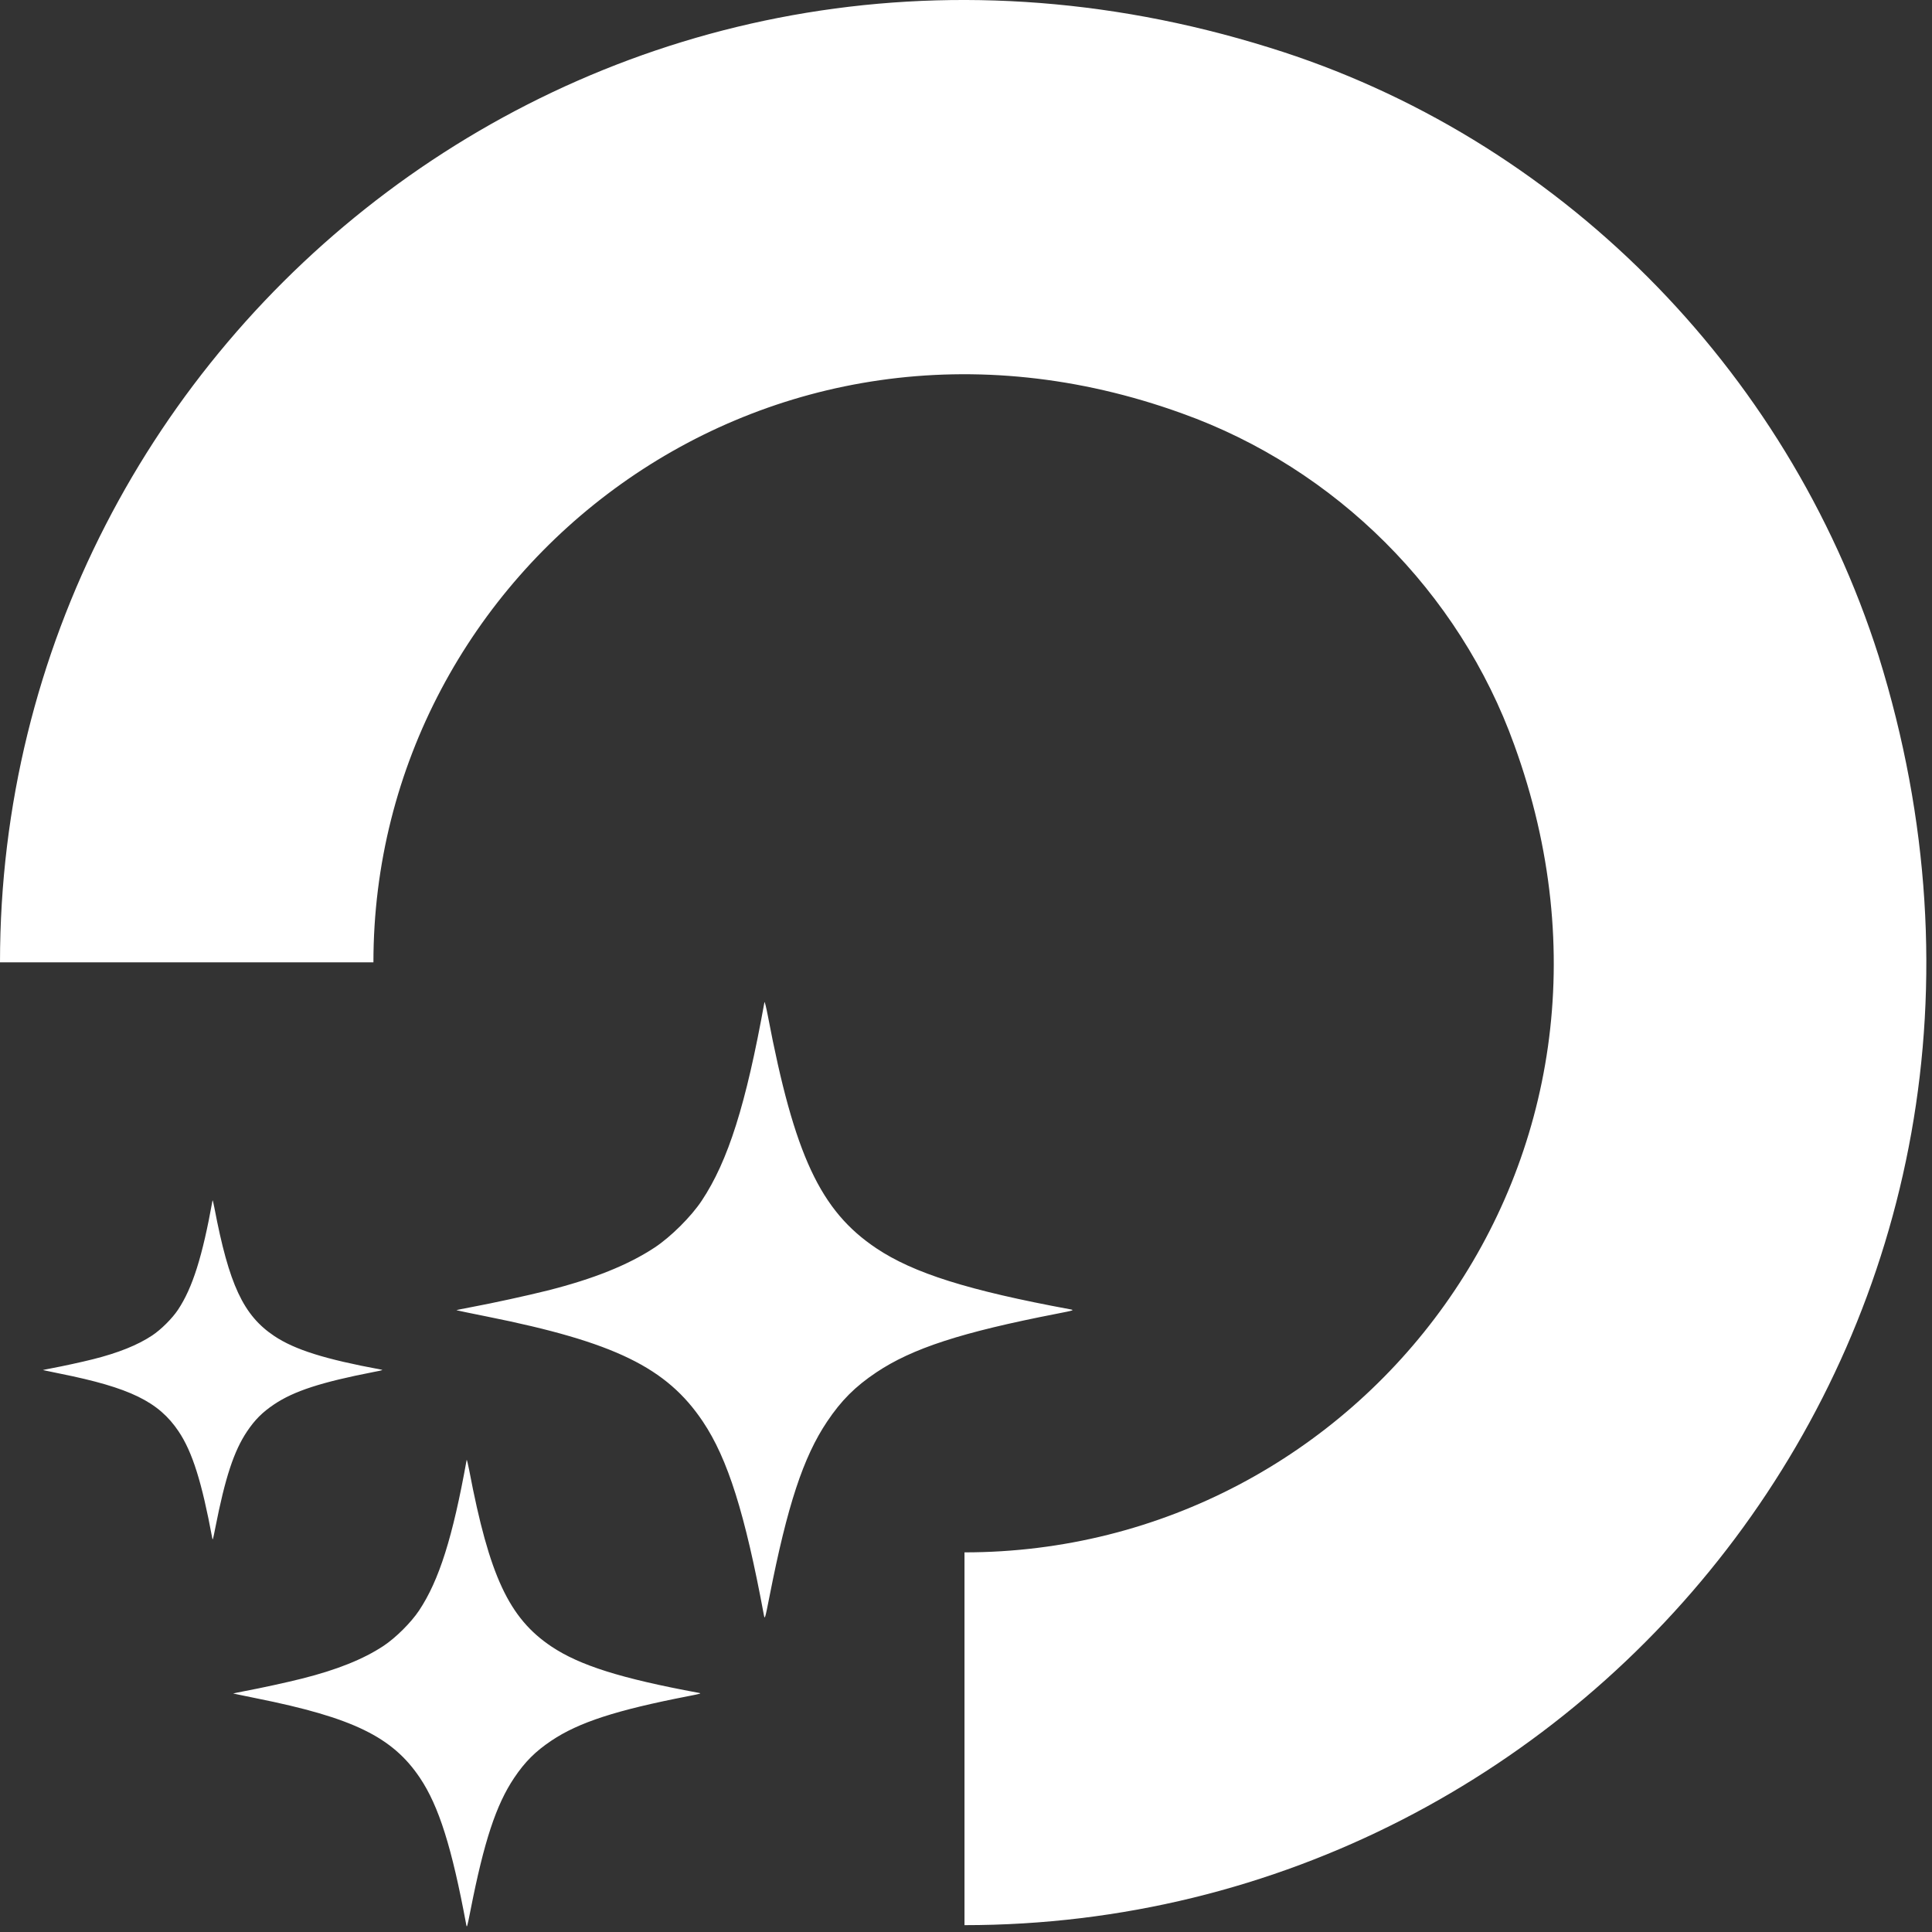 <svg width="196" height="196" viewBox="0 0 196 196" fill="none" xmlns="http://www.w3.org/2000/svg">
<rect x="0" y="0" width="196" height="196" fill="#333333" stroke="none"/>
<path d="M47.341 148.115C47.357 148.023 47.475 148.494 47.602 149.161C49.64 159.873 51.641 164.16 55.944 167.039C58.811 168.957 63.027 170.284 70.847 171.731C71.205 171.798 71.154 171.814 69.8 172.078C62.501 173.499 58.708 174.733 55.941 176.587C54.311 177.68 53.254 178.736 52.16 180.366C50.328 183.097 49.105 186.808 47.732 193.798C47.395 195.517 47.366 195.613 47.301 195.262C45.842 187.417 44.521 183.229 42.605 180.369C39.821 176.212 35.798 174.254 26.016 172.293C24.744 172.038 23.679 171.809 23.652 171.803C23.669 171.799 24.196 171.677 24.864 171.553C26.412 171.266 29.126 170.673 30.644 170.291C34.191 169.398 36.865 168.325 38.907 166.975C40.143 166.158 41.702 164.606 42.515 163.385C44.546 160.332 45.927 155.965 47.341 148.115ZM0 97.627C0 33.824 61.823 -16.059 128.758 4.822C158.042 13.871 181.283 37.304 190.58 66.537C211.497 133.589 161.76 195.305 97.847 195.305V157.486C138.054 157.486 168.965 117.812 153.626 75.586C148.048 60.041 135.497 47.513 119.926 41.944C77.626 26.632 37.884 57.721 37.884 97.627H0ZM77.552 101.673C77.574 101.551 77.729 102.173 77.897 103.053C80.586 117.183 83.225 122.838 88.901 126.636C92.683 129.166 98.244 130.917 108.56 132.826C109.032 132.914 108.965 132.935 107.179 133.283C97.551 135.158 92.547 136.786 88.897 139.231C86.746 140.673 85.353 142.067 83.91 144.217C81.493 147.819 79.88 152.714 78.069 161.935C77.624 164.202 77.586 164.33 77.5 163.866C75.575 153.518 73.834 147.993 71.307 144.22C67.634 138.736 62.327 136.153 49.422 133.566C47.725 133.226 46.324 132.936 46.304 132.92C46.288 132.905 47.008 132.756 47.903 132.59C49.945 132.211 53.526 131.43 55.527 130.927C60.206 129.749 63.734 128.333 66.428 126.552C68.058 125.474 70.114 123.427 71.186 121.815C73.866 117.788 75.687 112.027 77.552 101.673ZM21.562 121.78C21.575 121.713 21.66 122.055 21.752 122.54C23.233 130.324 24.687 133.439 27.814 135.531C29.898 136.925 32.961 137.889 38.643 138.94C38.903 138.989 38.866 139.001 37.882 139.192C32.578 140.225 29.823 141.123 27.812 142.47C26.628 143.264 25.859 144.031 25.064 145.215C23.733 147.199 22.844 149.896 21.847 154.976C21.602 156.225 21.581 156.295 21.533 156.039C20.473 150.339 19.514 147.296 18.122 145.218C16.099 142.197 13.175 140.773 6.066 139.349C5.13 139.161 4.357 139.001 4.349 138.992C4.349 138.982 4.743 138.901 5.23 138.811C6.355 138.602 8.327 138.172 9.43 137.895C12.007 137.246 13.951 136.466 15.435 135.484C16.332 134.891 17.465 133.764 18.056 132.876C19.532 130.658 20.535 127.484 21.562 121.78Z" fill="white"/>
</svg>

